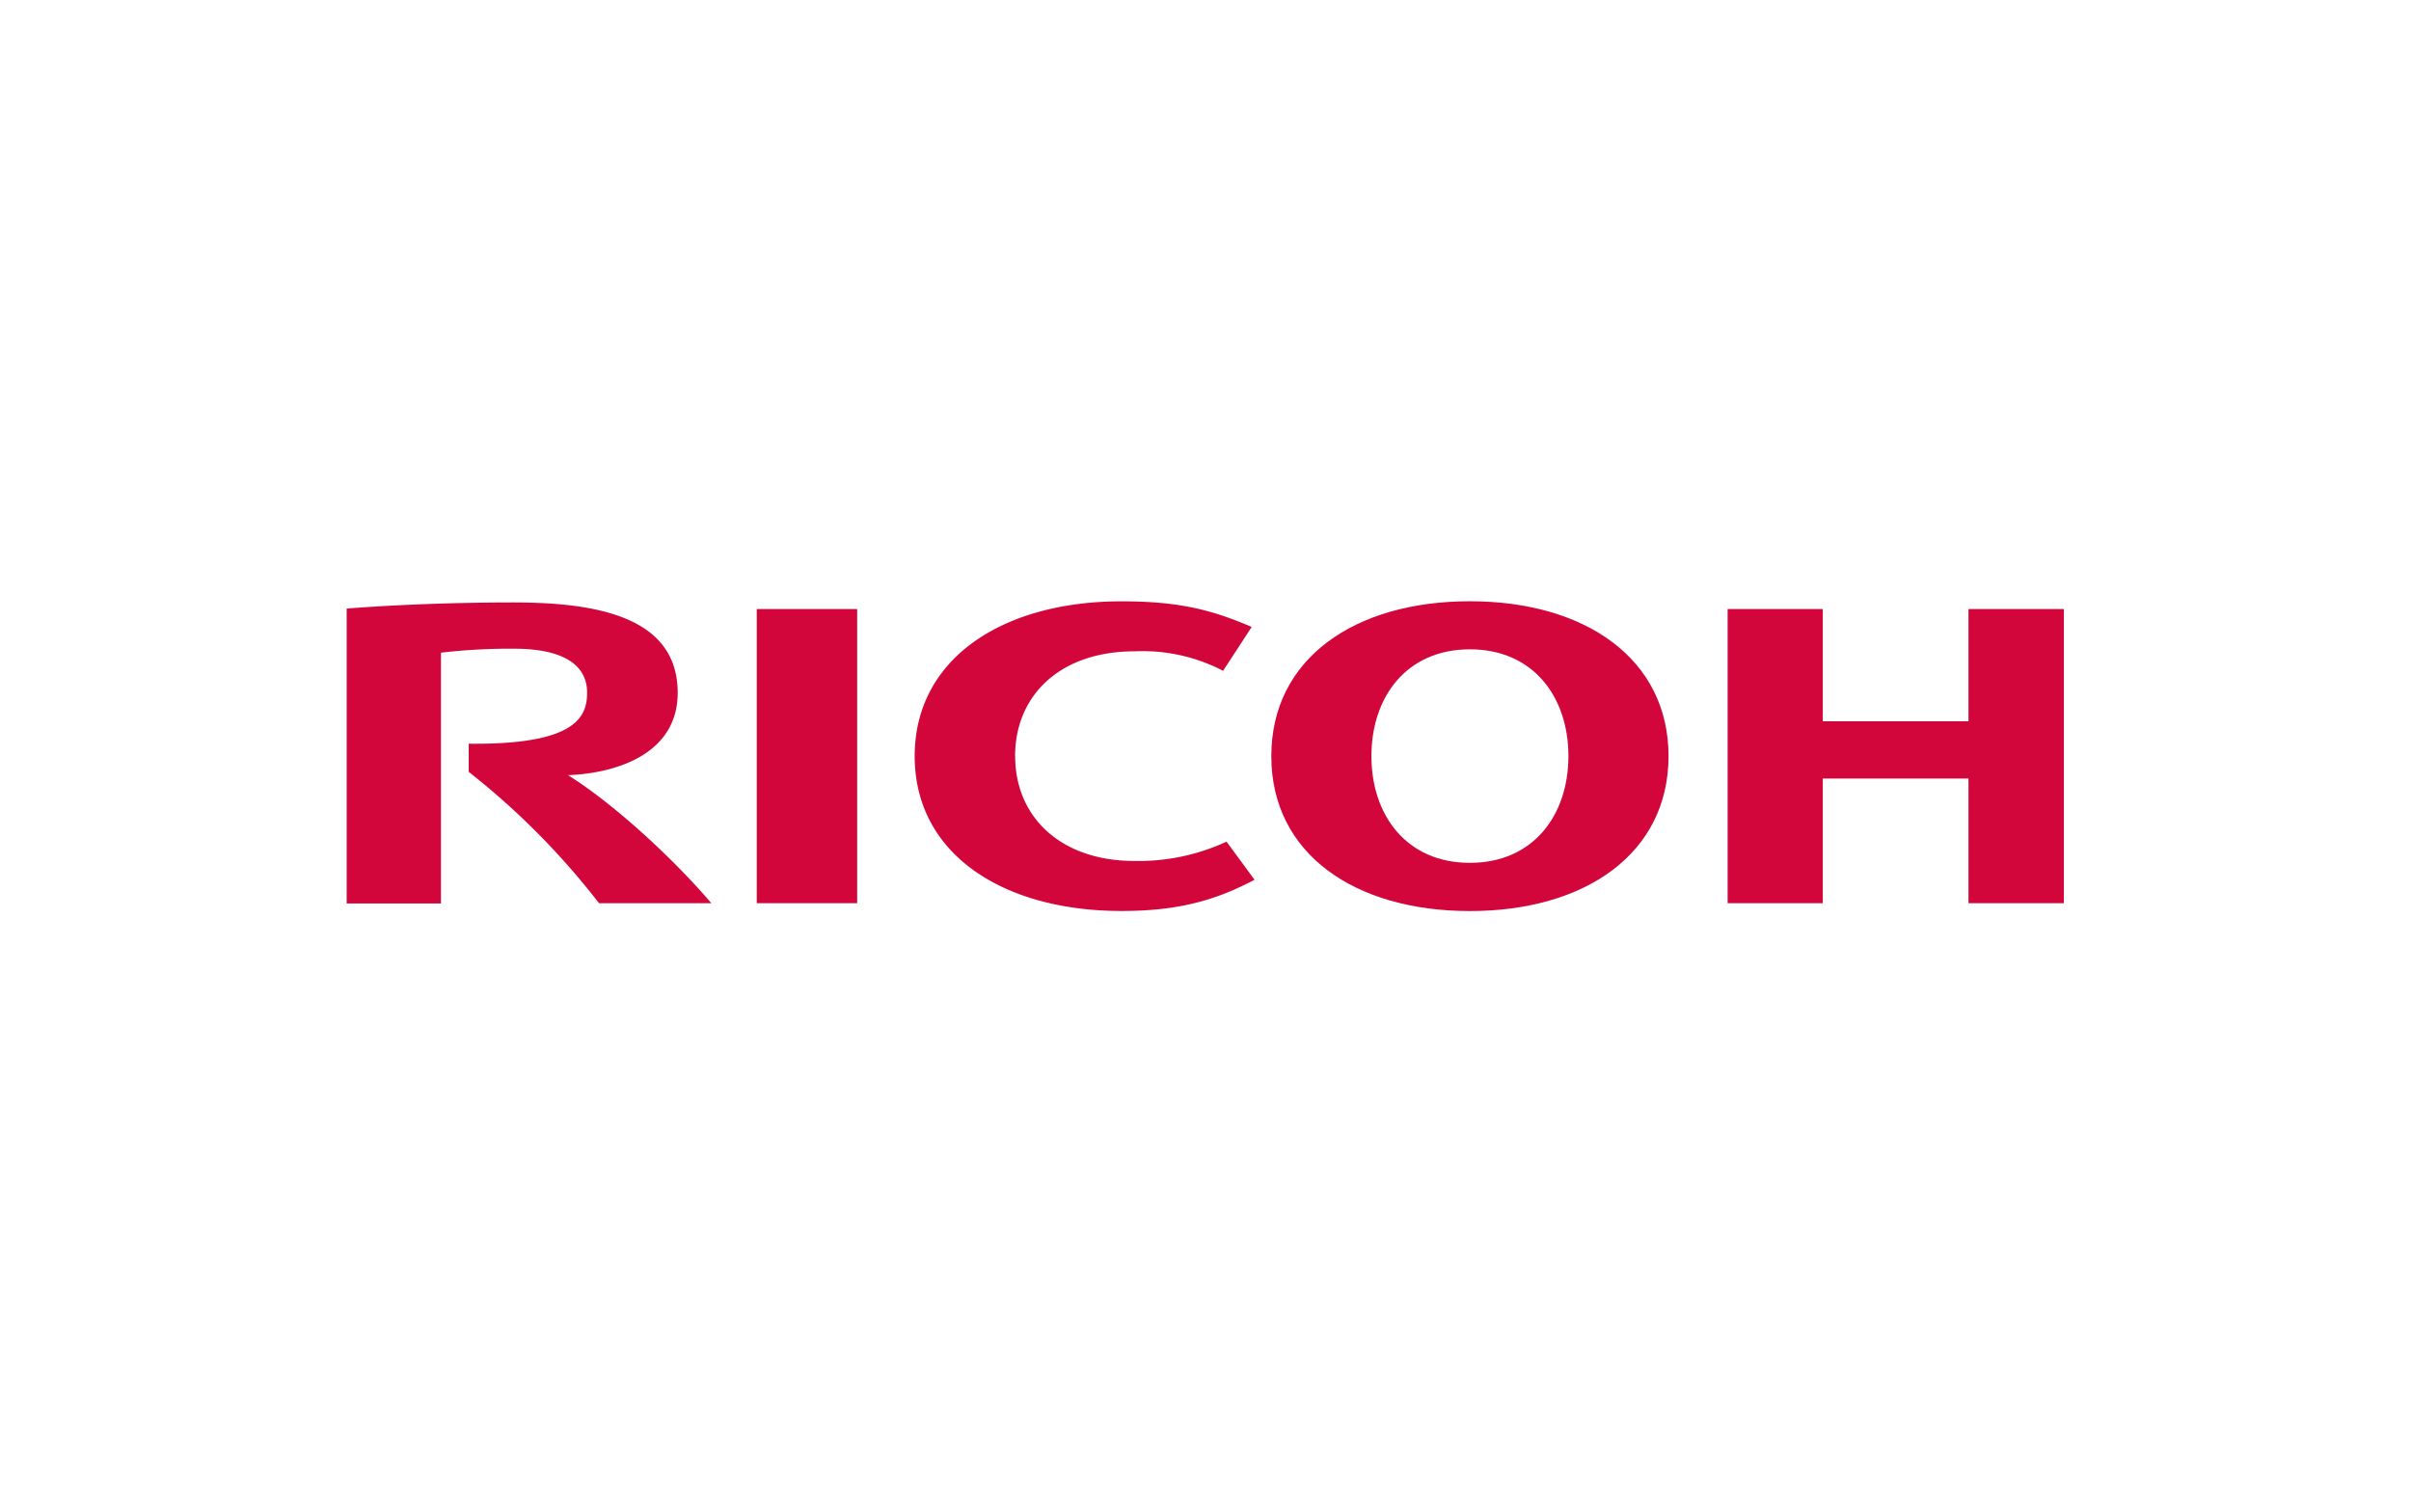 <svg xmlns="http://www.w3.org/2000/svg" viewBox="0 0 322 202"><defs><style
    >.cls-1{fill:#fff;}.cls-2{fill:#d2063a;}</style></defs><title
  >img-logo04</title><g id="レイヤー_2" data-name="レイヤー 2"><g
      id="main"
    ><rect class="cls-1" width="322" height="202" /><path
        class="cls-2"
        d="M135.58,101c0,8.06,6,14,15.95,14a28,28,0,0,0,12.28-2.58l3.74,5.09c-5.17,2.73-10.14,4.17-17.77,4.17-15.92,0-27.62-7.67-27.62-20.68h0c0-13,11.7-20.68,27.62-20.68,7.63,0,12,1.11,17.39,3.42l-3.82,5.86A23.2,23.2,0,0,0,151.52,87c-10,0-15.95,5.94-15.95,14"
      /><path
        class="cls-2"
        d="M196.31,115.25c-8.47,0-13.15-6.37-13.15-14.26s4.68-14.26,13.15-14.26,13.16,6.37,13.16,14.26-4.69,14.26-13.16,14.26m0-34.94c-15.41,0-26.52,7.67-26.52,20.69s11.11,20.69,26.52,20.69S222.84,114,222.84,101s-11.12-20.69-26.53-20.69"
      /><polygon
        class="cls-2"
        points="262.9 103.99 262.9 120.64 275.64 120.64 275.64 81.35 262.9 81.35 262.9 96.34 243.44 96.34 243.44 81.35 230.73 81.35 230.73 120.64 243.44 120.64 243.44 103.99 262.9 103.99"
      /><rect
        class="cls-2"
        x="101.07"
        y="81.35"
        width="13.41"
        height="39.29"
      /><path
        class="cls-2"
        d="M62.6,99.34v3.76A100.08,100.08,0,0,1,80,120.64h15c-5.23-6.14-13.24-13.43-19.14-17.1,6.93-.28,14.65-3.09,14.65-11,0-10.2-10.91-12.07-21.93-12.07-9,0-17.3.41-22.28.82v39.39H58.89V87.18a78.71,78.71,0,0,1,9.81-.53c6.45,0,9.71,2.13,9.71,5.85,0,3.18-1.35,7-15.81,6.84"
      /></g></g></svg>
